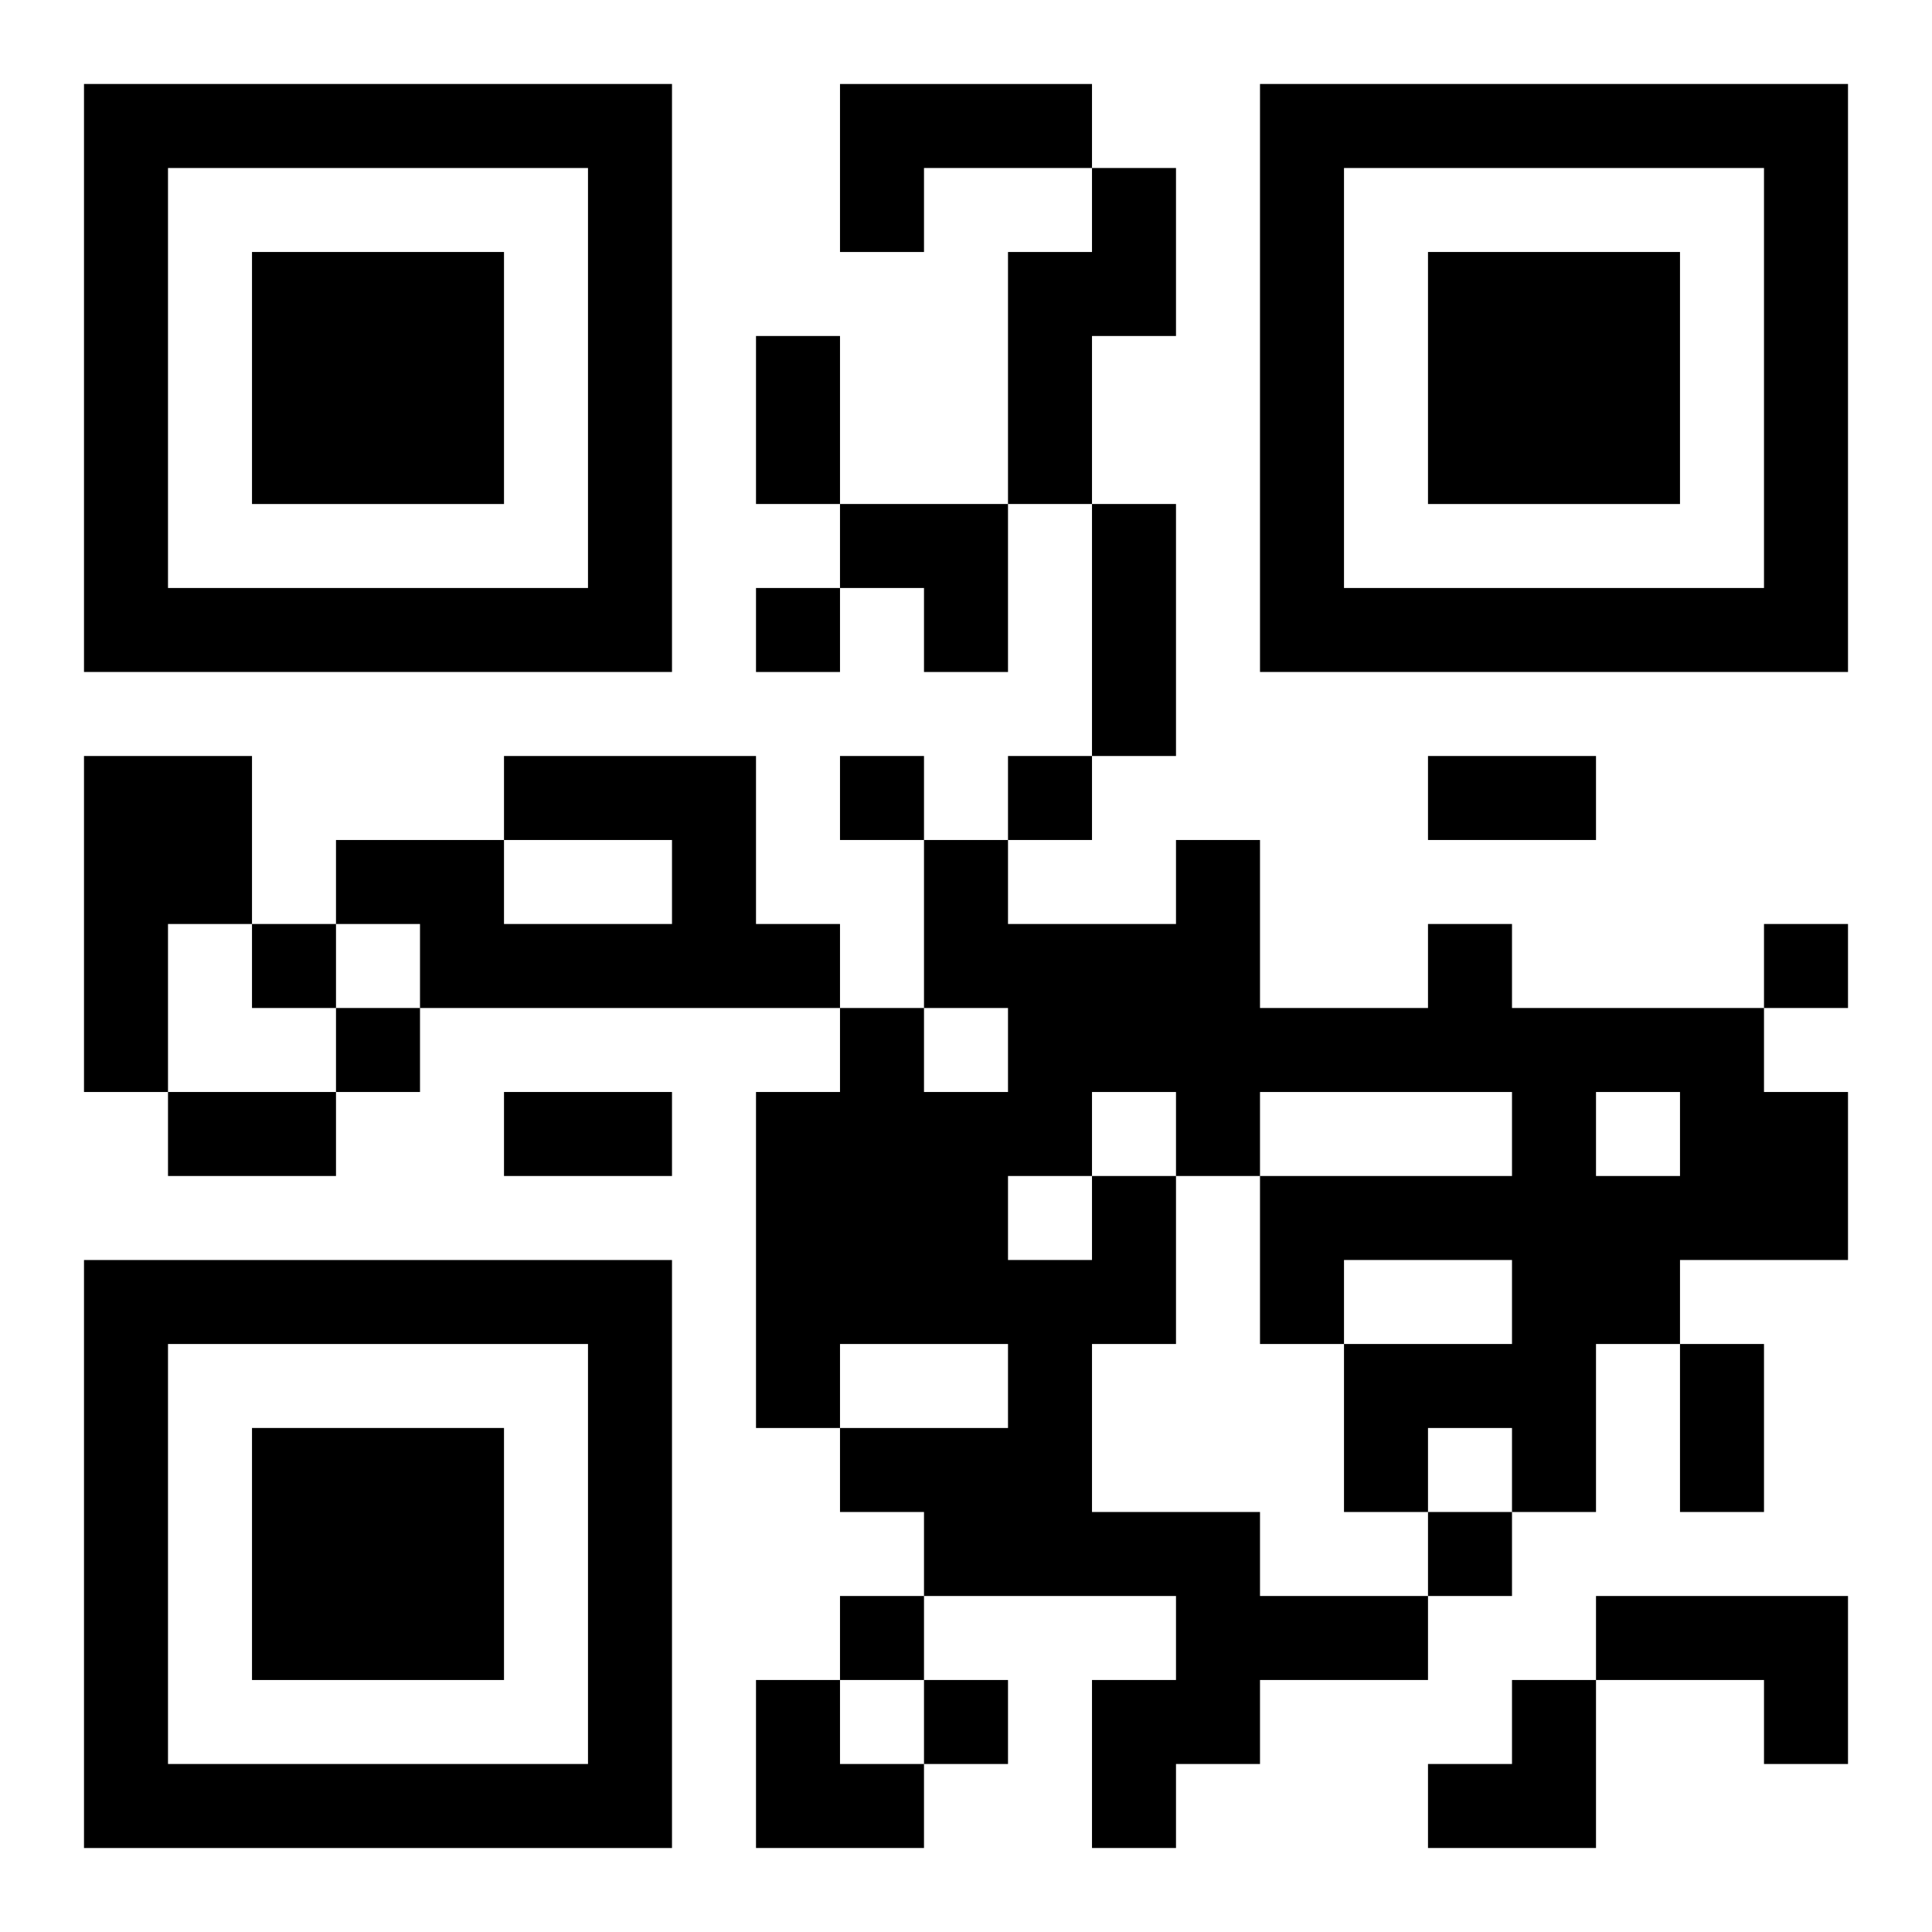 <?xml version="1.0" encoding="UTF-8"?>
<svg width="250" height="250" baseProfile="full" version="1.1" viewBox="-1 -1 23 23" xmlns="http://www.w3.org/2000/svg" xmlns:xlink="http://www.w3.org/1999/xlink"><symbol id="a"><path d="m0 7v7h7v-7h-7zm1 1h5v5h-5v-5zm1 1v3h3v-3h-3z"/></symbol><use y="-7" xlink:href="#a"/><use y="7" xlink:href="#a"/><use x="14" y="-7" xlink:href="#a"/><path d="m9 0h3v1h-2v1h-1v-2m3 1h1v2h-1v2h-1v-3h1v-1m-12 7h2v2h-1v2h-1v-4m5 0h3v2h1v1h-5v-1h-1v-1h2v1h2v-1h-2v-1m7 5h1v2h-1v2h2v1h2v1h-2v1h-1v1h-1v-2h1v-1h-3v-1h-1v-1h2v-1h-2v1h-1v-4h1v-1h1v1h1v-1h-1v-2h1v1h2v-1h1v2h2v-1h1v1h3v1h1v2h-2v1h-1v2h-1v-1h-1v1h-1v-2h2v-1h-2v1h-1v-2h3v-1h-3v1h-1v-1h-1v1m6-1v1h1v-1h-1m-7 1v1h1v-1h-1m7 5h3v2h-1v-1h-2v-1m-10-12v1h1v-1h-1m1 2v1h1v-1h-1m2 0v1h1v-1h-1m-9 2v1h1v-1h-1m18 0v1h1v-1h-1m-17 1v1h1v-1h-1m13 6v1h1v-1h-1m-7 1v1h1v-1h-1m1 1v1h1v-1h-1m-2-16h1v2h-1v-2m4 2h1v3h-1v-3m4 3h2v1h-2v-1m-15 4h2v1h-2v-1m4 0h2v1h-2v-1m14 3h1v2h-1v-2m-10-10h2v2h-1v-1h-1zm-1 14h1v1h1v1h-2zm8 0m1 0h1v2h-2v-1h1z"/></svg>
